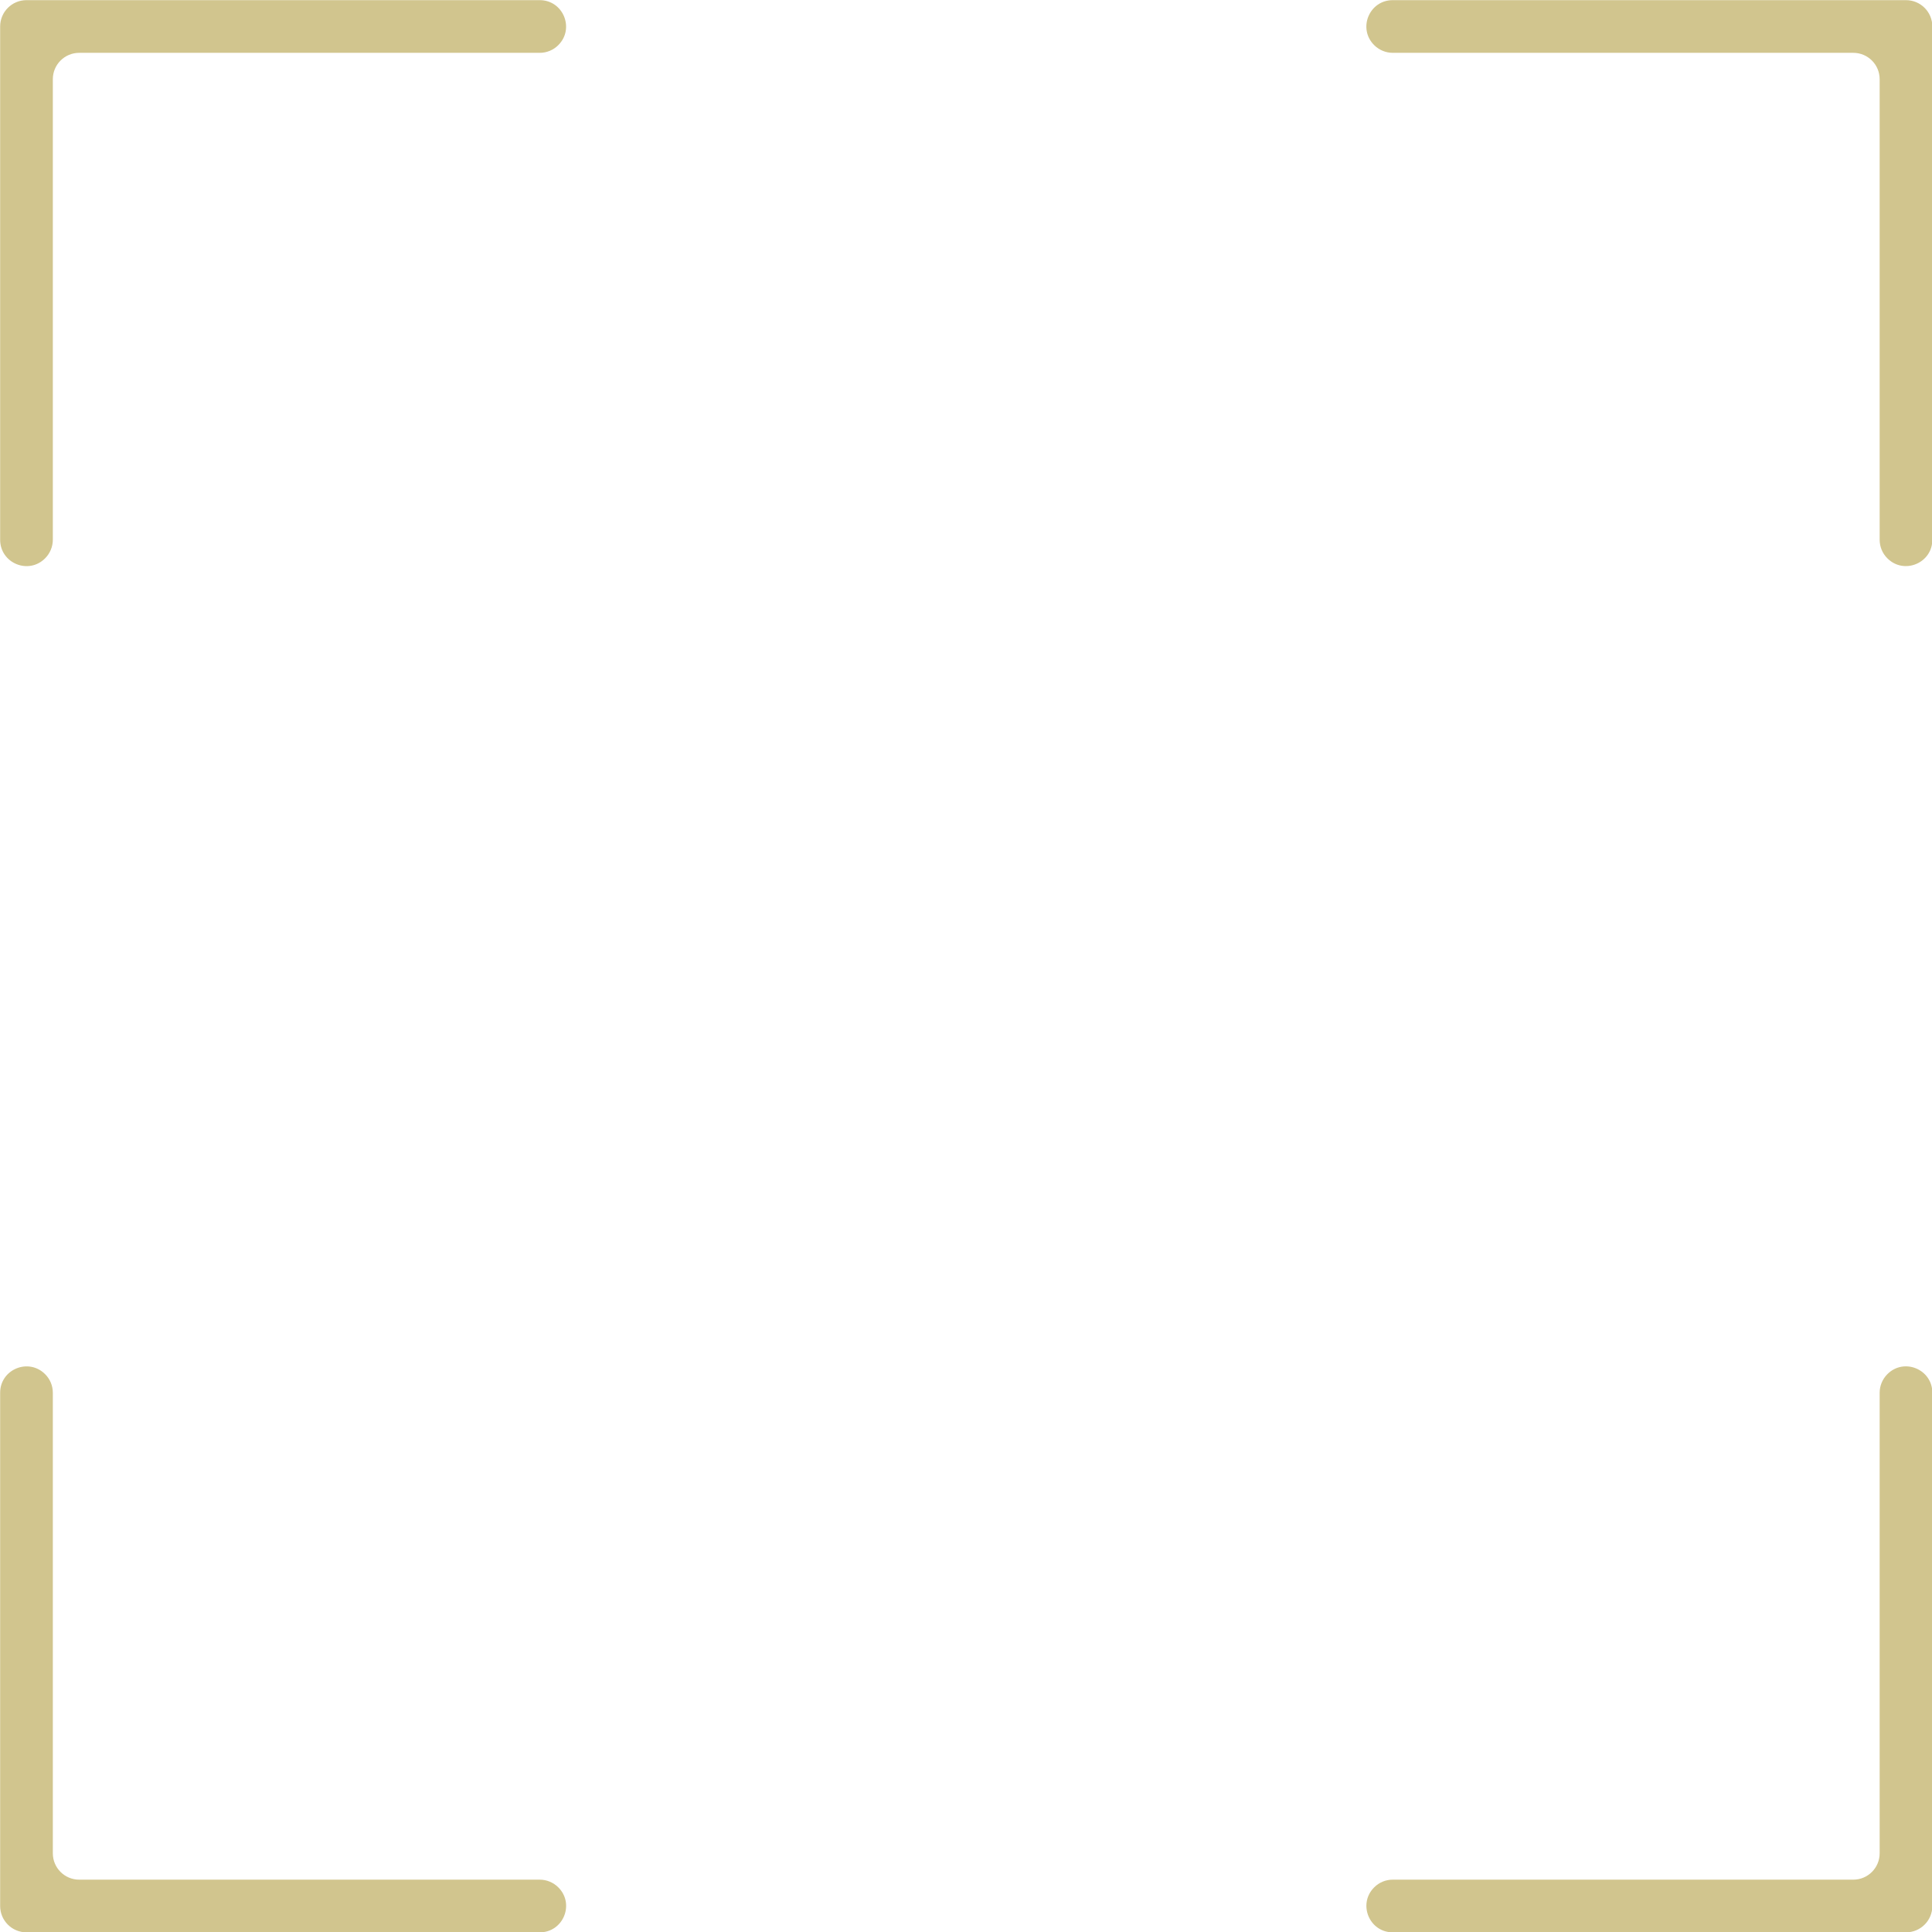 <?xml version="1.0" encoding="UTF-8" standalone="no"?><svg xmlns="http://www.w3.org/2000/svg" xmlns:xlink="http://www.w3.org/1999/xlink" data-name="Слой 1" fill="#000000" height="399.7" preserveAspectRatio="xMidYMid meet" version="1" viewBox="50.1 50.1 399.7 399.7" width="399.7" zoomAndPan="magnify"><g id="change1_1"><path d="m438.97,66.48v95.28c0,1.45.57,2.83,1.6,3.85h0c3.43,3.43,9.3,1,9.3-3.85V55.58c0-3.01-2.44-5.45-5.45-5.45h-106.18c-4.86,0-7.29,5.87-3.85,9.3h0c1.02,1.02,2.41,1.6,3.85,1.6h95.28c3.01,0,5.45,2.44,5.45,5.45Z" fill="#d1c58e"/></g><g id="change1_2"><path d="m66.48,61.03h95.28c1.45,0,2.83-.57,3.85-1.6h0c3.43-3.43,1-9.3-3.85-9.3H55.58c-3.01,0-5.45,2.44-5.45,5.45v106.18c0,4.86,5.87,7.29,9.3,3.85h0c1.02-1.02,1.6-2.41,1.6-3.85v-95.28c0-3.01,2.44-5.45,5.45-5.45Z" fill="#d1c58e"/></g><g id="change1_3"><path d="m440.57,334.39h0c-1.02,1.02-1.6,2.41-1.6,3.85v95.28c0,3.01-2.44,5.45-5.45,5.45h-95.28c-1.45,0-2.83.57-3.85,1.6h0c-3.43,3.43-1,9.3,3.85,9.3h106.18c3.01,0,5.45-2.44,5.45-5.45v-106.18c0-4.86-5.87-7.29-9.3-3.85Z" fill="#d1c58e"/></g><g id="change1_4"><path d="m61.03,433.52v-95.28c0-1.45-.57-2.83-1.6-3.85h0c-3.43-3.43-9.3-1-9.3,3.85v106.18c0,3.01,2.44,5.45,5.45,5.45h106.18c4.86,0,7.29-5.87,3.85-9.3h0c-1.02-1.02-2.41-1.6-3.85-1.6h-95.28c-3.01,0-5.45-2.44-5.45-5.45Z" fill="#d1c58e"/></g></svg>